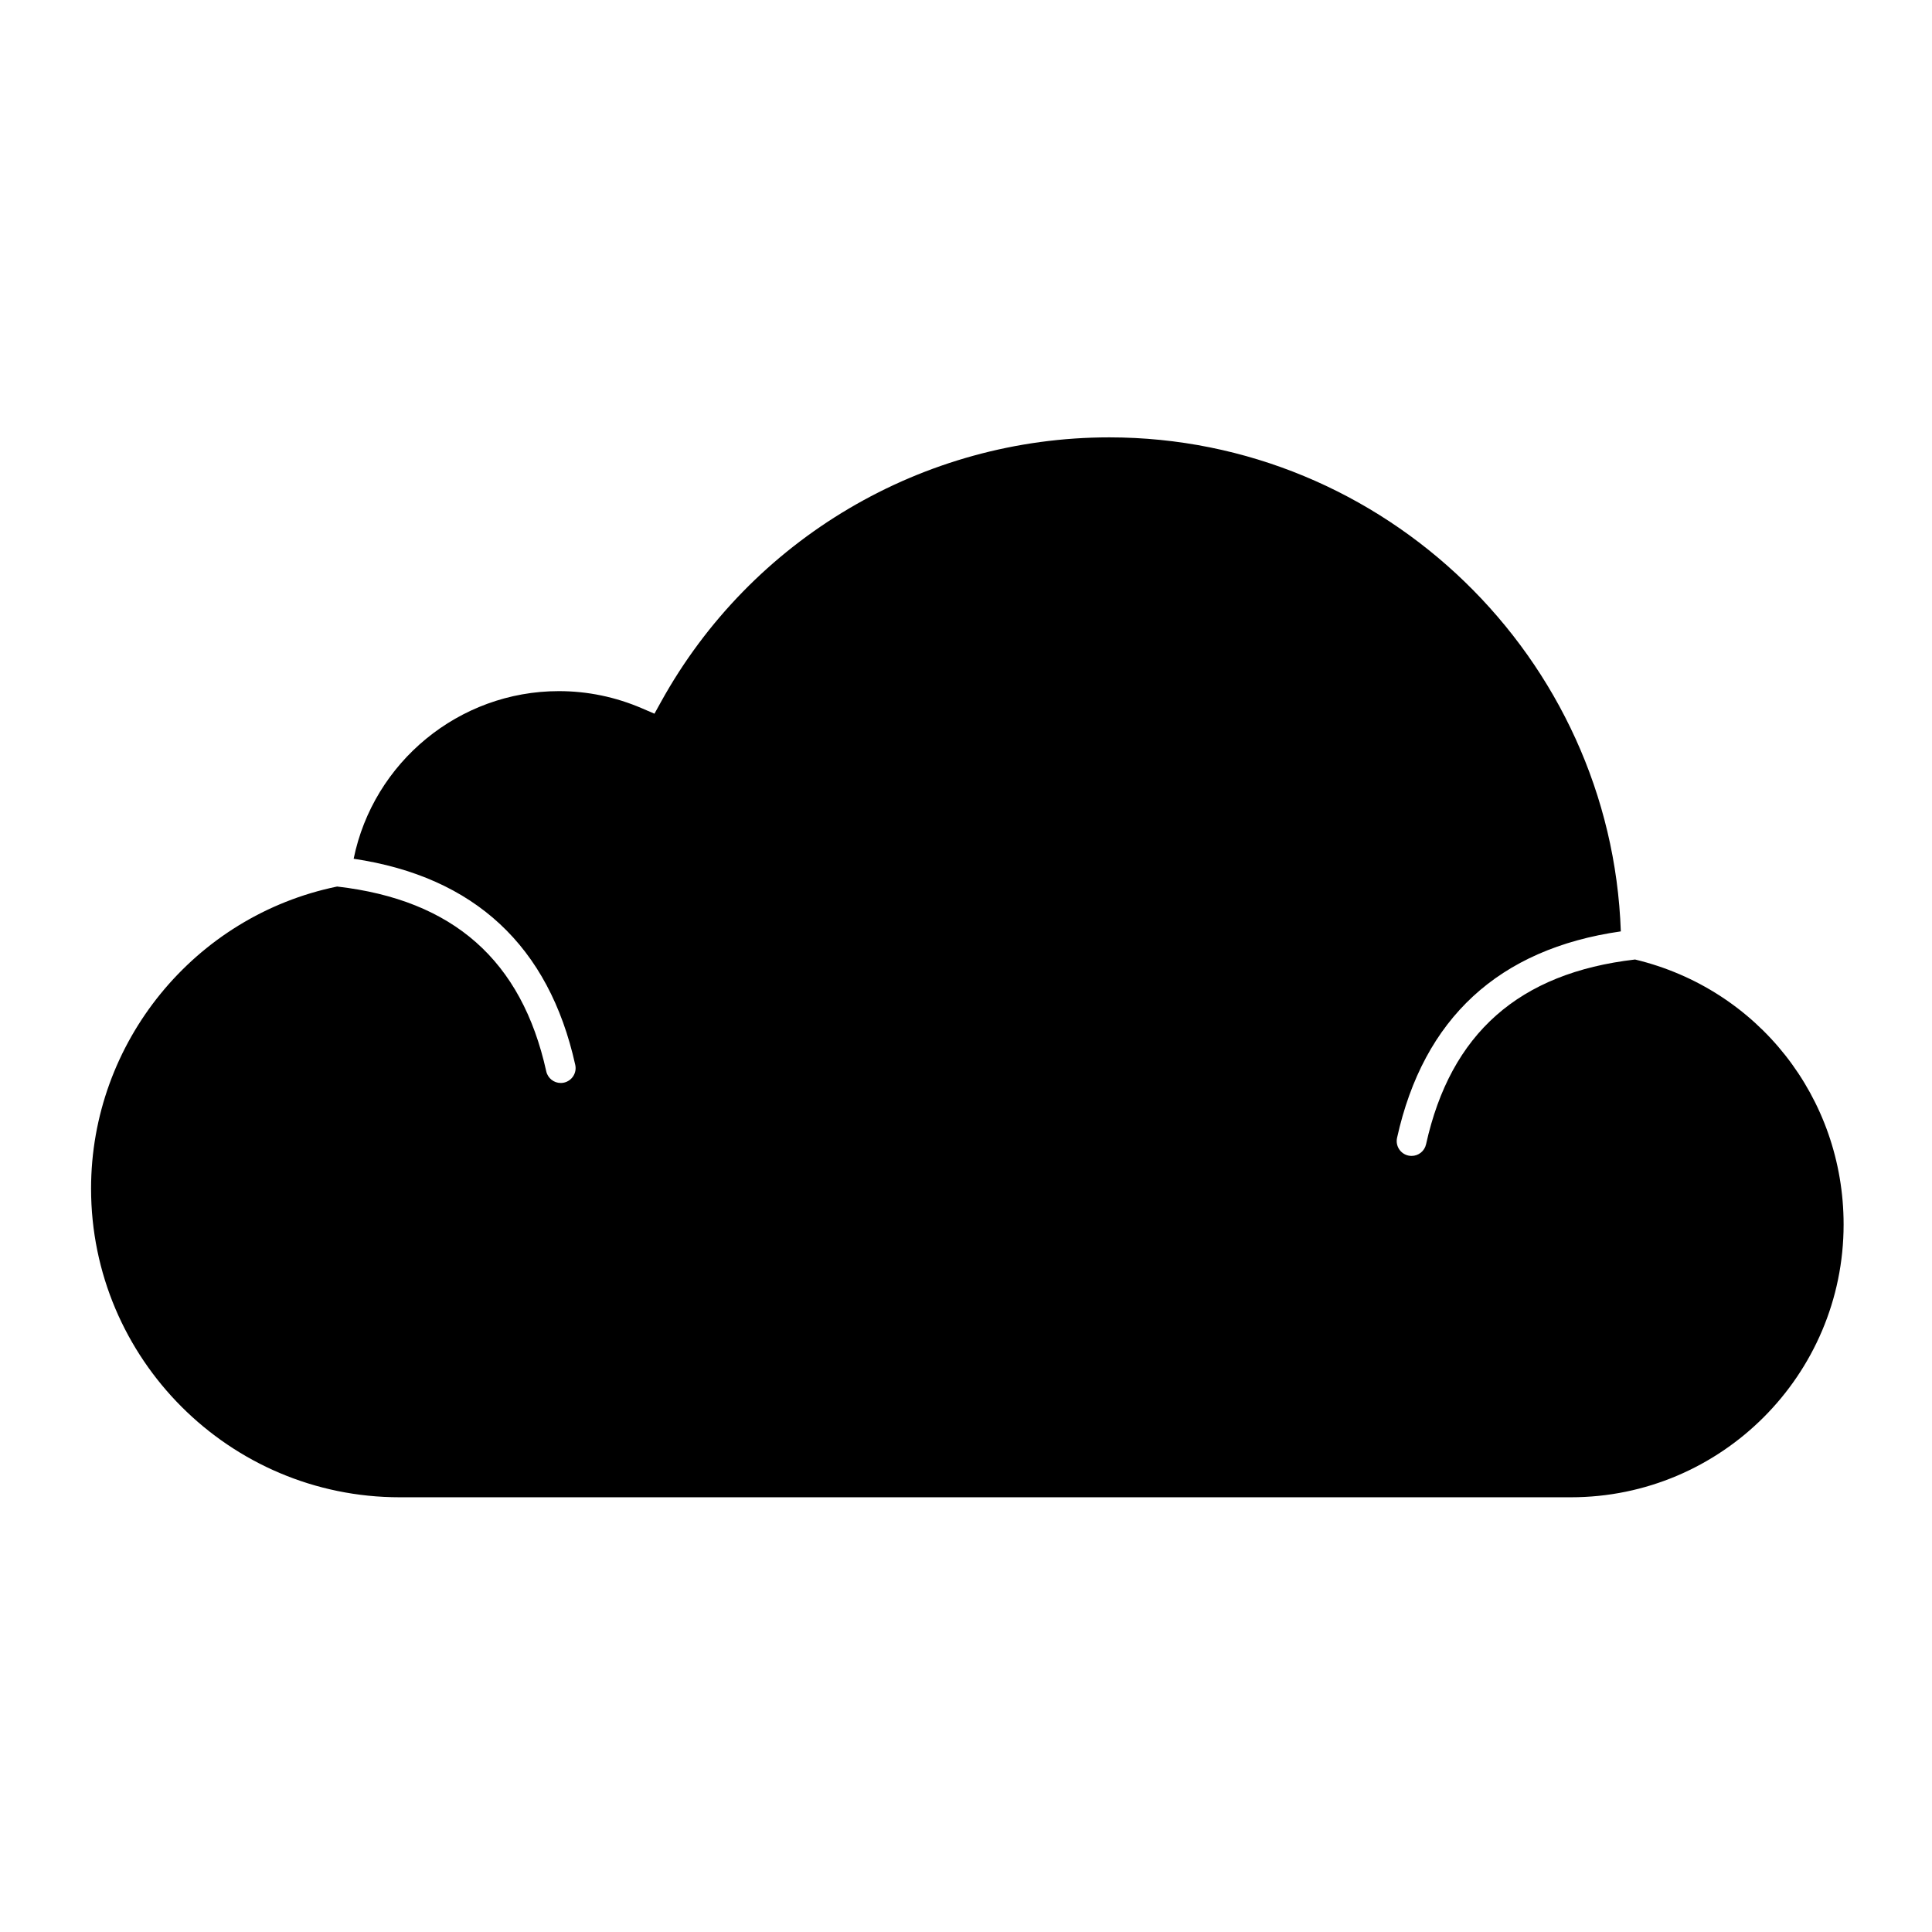 <?xml version="1.0" encoding="UTF-8"?>
<!-- Uploaded to: SVG Repo, www.svgrepo.com, Generator: SVG Repo Mixer Tools -->
<svg fill="#000000" width="800px" height="800px" version="1.1" viewBox="144 144 512 512" xmlns="http://www.w3.org/2000/svg">
 <path d="m577.3 398.28c-30.754 3.559-48.875 19.574-55.379 48.965-0.406 1.836-2.031 3.086-3.84 3.086-0.281 0-0.566-0.031-0.855-0.094-2.121-0.469-3.461-2.57-2.992-4.695 7.012-31.695 26.957-50.086 59.301-54.715-2.516-72.508-62.613-130.92-135.57-130.92-49.375 0-94.898 26.863-118.8 70.109l-1.727 3.121-3.277-1.41c-7.039-3.031-14.457-4.57-22.055-4.57-26.461 0-49.172 18.84-54.383 44.422 32 4.762 51.754 23.121 58.727 54.633 0.469 2.121-0.871 4.223-2.992 4.695-0.285 0.062-0.574 0.094-0.855 0.094-1.805 0-3.434-1.25-3.84-3.086-6.504-29.406-24.641-45.43-55.418-48.973-37.82 7.769-65.211 41.332-65.211 80.051 0 45.105 36.688 81.801 81.777 81.801h310.38c39.859 0 72.285-32.43 72.285-72.285 0.004-33.645-22.695-62.422-55.273-70.23z"/>
</svg>
